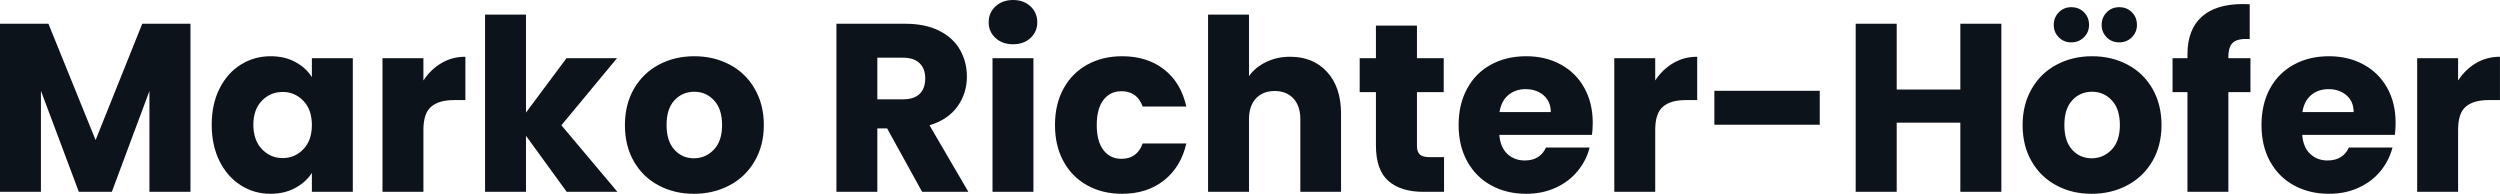 <svg fill="#0D131A" viewBox="0 0 240.074 18.607" height="100%" width="100%" xmlns="http://www.w3.org/2000/svg"><path preserveAspectRatio="none" d="M13.66 2.28L18.29 2.28L18.29 18.42L14.35 18.42L14.35 8.74L10.74 18.42L7.57 18.42L3.93 8.72L3.93 18.42L0 18.42L0 2.28L4.65 2.28L9.18 13.45L13.66 2.28ZM20.33 11.98Q20.33 10.00 21.08 8.51Q21.83 7.01 23.12 6.21Q24.40 5.40 25.99 5.40L25.99 5.40Q27.35 5.40 28.37 5.96Q29.39 6.51 29.95 7.41L29.95 7.41L29.95 5.59L33.88 5.59L33.88 18.42L29.95 18.42L29.95 16.61Q29.37 17.50 28.35 18.05Q27.32 18.61 25.97 18.61L25.97 18.61Q24.40 18.61 23.12 17.79Q21.83 16.97 21.08 15.47Q20.33 13.96 20.33 11.98L20.33 11.98ZM29.95 12.01Q29.95 10.53 29.13 9.68Q28.31 8.83 27.14 8.83L27.14 8.83Q25.97 8.83 25.15 9.67Q24.33 10.51 24.33 11.98L24.33 11.98Q24.33 13.45 25.15 14.32Q25.97 15.18 27.14 15.18L27.14 15.18Q28.31 15.18 29.13 14.33Q29.95 13.48 29.95 12.01L29.95 12.01ZM40.66 7.73Q41.35 6.67 42.39 6.06Q43.42 5.45 44.69 5.45L44.69 5.45L44.69 9.61L43.61 9.61Q42.14 9.61 41.40 10.25Q40.66 10.88 40.66 12.47L40.66 12.47L40.66 18.42L36.73 18.42L36.73 5.59L40.66 5.59L40.66 7.73ZM59.29 18.42L54.42 18.42L50.51 13.04L50.51 18.42L46.58 18.42L46.58 1.40L50.51 1.40L50.51 10.81L54.40 5.59L59.25 5.59L53.91 12.03L59.29 18.42ZM66.63 18.61Q64.75 18.61 63.24 17.80Q61.73 17.00 60.87 15.50Q60.01 14.01 60.01 12.01L60.01 12.01Q60.01 10.03 60.88 8.52Q61.76 7.01 63.27 6.21Q64.79 5.40 66.68 5.40L66.68 5.40Q68.56 5.40 70.08 6.21Q71.60 7.01 72.47 8.52Q73.35 10.03 73.35 12.01L73.35 12.01Q73.35 13.98 72.46 15.49Q71.58 17.00 70.05 17.80Q68.52 18.61 66.63 18.61L66.63 18.61ZM66.63 15.20Q67.76 15.20 68.55 14.37Q69.34 13.55 69.34 12.01L69.34 12.01Q69.34 10.46 68.57 9.64Q67.80 8.81 66.68 8.81L66.68 8.81Q65.53 8.81 64.77 9.63Q64.01 10.44 64.01 12.01L64.01 12.01Q64.01 13.55 64.76 14.37Q65.50 15.20 66.63 15.20L66.63 15.20ZM92.99 18.42L88.55 18.42L85.19 12.33L84.25 12.33L84.25 18.42L80.32 18.42L80.32 2.28L86.92 2.28Q88.83 2.28 90.17 2.94Q91.52 3.61 92.18 4.77Q92.85 5.93 92.85 7.36L92.85 7.36Q92.85 8.97 91.94 10.23Q91.03 11.50 89.26 12.03L89.26 12.03L92.99 18.42ZM84.25 5.54L84.25 9.54L86.69 9.54Q87.77 9.54 88.31 9.02Q88.85 8.49 88.85 7.52L88.85 7.52Q88.85 6.60 88.31 6.07Q87.77 5.54 86.69 5.54L86.69 5.54L84.25 5.54ZM97.29 4.25Q96.25 4.25 95.60 3.65Q94.94 3.04 94.94 2.14L94.94 2.14Q94.94 1.22 95.60 0.61Q96.25 0 97.29 0L97.29 0Q98.30 0 98.96 0.61Q99.61 1.22 99.61 2.14L99.61 2.14Q99.61 3.04 98.96 3.65Q98.30 4.25 97.29 4.25L97.29 4.25ZM95.31 5.59L99.24 5.59L99.24 18.42L95.31 18.42L95.31 5.59ZM101.31 12.01Q101.31 10.00 102.13 8.51Q102.95 7.01 104.41 6.21Q105.87 5.40 107.75 5.40L107.75 5.40Q110.17 5.40 111.79 6.67Q113.41 7.93 113.92 10.23L113.92 10.23L109.73 10.23Q109.20 8.76 107.69 8.76L107.69 8.76Q106.60 8.76 105.96 9.60Q105.32 10.44 105.32 12.01L105.32 12.01Q105.32 13.57 105.96 14.41Q106.60 15.25 107.69 15.25L107.69 15.25Q109.20 15.25 109.73 13.78L109.73 13.78L113.92 13.78Q113.41 16.03 111.78 17.32Q110.15 18.61 107.75 18.61L107.75 18.61Q105.87 18.61 104.41 17.80Q102.95 17.00 102.13 15.50Q101.31 14.01 101.31 12.01L101.31 12.01ZM123.90 5.45Q126.11 5.45 127.44 6.91Q128.78 8.37 128.78 10.92L128.78 10.92L128.78 18.42L124.87 18.42L124.87 11.45Q124.87 10.17 124.20 9.45Q123.53 8.74 122.41 8.74L122.41 8.74Q121.28 8.74 120.61 9.45Q119.94 10.17 119.94 11.45L119.94 11.45L119.94 18.42L116.01 18.42L116.01 1.40L119.94 1.40L119.94 7.31Q120.54 6.46 121.58 5.96Q122.61 5.45 123.90 5.45L123.90 5.45ZM137.26 15.09L138.67 15.09L138.67 18.42L136.67 18.42Q134.53 18.42 133.33 17.38Q132.13 16.33 132.13 13.96L132.13 13.96L132.13 8.85L130.57 8.85L130.57 5.59L132.13 5.59L132.13 2.46L136.07 2.46L136.07 5.59L138.64 5.59L138.64 8.85L136.07 8.85L136.07 14.01Q136.07 14.58 136.34 14.83Q136.62 15.09 137.26 15.09L137.26 15.09ZM152.95 11.80Q152.95 12.35 152.88 12.95L152.88 12.95L143.98 12.95Q144.07 14.14 144.75 14.78Q145.43 15.41 146.42 15.41L146.42 15.41Q147.89 15.41 148.46 14.17L148.46 14.17L152.65 14.17Q152.33 15.43 151.49 16.44Q150.65 17.46 149.38 18.03Q148.12 18.61 146.56 18.61L146.56 18.61Q144.67 18.61 143.20 17.80Q141.73 17.00 140.90 15.50Q140.07 14.01 140.07 12.01L140.07 12.01Q140.07 10.00 140.89 8.51Q141.70 7.01 143.17 6.21Q144.65 5.40 146.56 5.40L146.56 5.40Q148.42 5.40 149.87 6.19Q151.32 6.97 152.13 8.42Q152.95 9.87 152.95 11.80L152.95 11.80ZM144.00 10.76L148.92 10.76Q148.92 9.75 148.23 9.15Q147.54 8.56 146.51 8.56L146.51 8.56Q145.52 8.56 144.84 9.13Q144.16 9.71 144.00 10.76L144.00 10.76ZM158.95 7.73Q159.64 6.67 160.68 6.06Q161.71 5.45 162.98 5.45L162.98 5.45L162.98 9.61L161.90 9.61Q160.42 9.61 159.69 10.25Q158.95 10.88 158.95 12.47L158.95 12.47L158.95 18.42L155.02 18.42L155.02 5.59L158.95 5.59L158.95 7.73ZM164.63 8.72L174.75 8.72L174.75 11.98L164.63 11.98L164.63 8.72ZM188.25 2.28L192.19 2.28L192.19 18.42L188.25 18.42L188.25 11.78L182.14 11.78L182.14 18.42L178.20 18.42L178.20 2.28L182.14 2.28L182.14 8.60L188.25 8.60L188.25 2.28ZM200.86 18.61Q198.97 18.61 197.47 17.80Q195.96 17.00 195.10 15.50Q194.23 14.01 194.23 12.01L194.23 12.01Q194.23 10.03 195.11 8.52Q195.98 7.01 197.50 6.21Q199.02 5.40 200.90 5.40L200.90 5.40Q202.79 5.40 204.31 6.21Q205.83 7.01 206.70 8.52Q207.57 10.03 207.57 12.01L207.57 12.01Q207.57 13.98 206.69 15.49Q205.80 17.00 204.27 17.80Q202.74 18.61 200.86 18.61L200.86 18.61ZM200.86 15.20Q201.99 15.20 202.78 14.37Q203.57 13.55 203.57 12.01L203.57 12.01Q203.57 10.46 202.80 9.64Q202.03 8.81 200.90 8.81L200.90 8.81Q199.75 8.81 199.00 9.63Q198.24 10.44 198.24 12.01L198.24 12.01Q198.24 13.55 198.98 14.37Q199.73 15.20 200.86 15.20L200.86 15.20ZM198.90 4.07Q198.19 4.07 197.71 3.59Q197.22 3.10 197.22 2.39L197.22 2.39Q197.22 1.68 197.71 1.18Q198.19 0.69 198.90 0.69L198.90 0.69Q199.64 0.69 200.12 1.17Q200.61 1.66 200.61 2.39L200.61 2.39Q200.61 3.10 200.11 3.59Q199.62 4.07 198.90 4.07L198.90 4.07ZM203.50 4.07Q202.79 4.07 202.31 3.59Q201.82 3.10 201.82 2.39L201.82 2.39Q201.82 1.68 202.31 1.18Q202.79 0.69 203.50 0.69L203.50 0.69Q204.24 0.69 204.72 1.17Q205.21 1.66 205.21 2.39L205.21 2.39Q205.21 3.10 204.71 3.59Q204.22 4.07 203.50 4.07L203.50 4.07ZM216.11 5.59L216.11 8.85L213.99 8.85L213.99 18.42L210.06 18.42L210.06 8.85L208.63 8.85L208.63 5.59L210.06 5.59L210.06 5.22Q210.06 2.85 211.42 1.62Q212.77 0.39 215.39 0.39L215.39 0.39Q215.83 0.39 216.04 0.41L216.04 0.41L216.04 3.75Q214.91 3.68 214.45 4.07Q213.99 4.46 213.99 5.47L213.99 5.47L213.99 5.59L216.11 5.59ZM230.05 11.80Q230.05 12.35 229.98 12.95L229.98 12.95L221.08 12.95Q221.17 14.14 221.85 14.78Q222.52 15.41 223.51 15.41L223.51 15.41Q224.99 15.41 225.56 14.17L225.56 14.17L229.75 14.17Q229.42 15.43 228.59 16.44Q227.75 17.46 226.48 18.03Q225.22 18.61 223.65 18.61L223.65 18.61Q221.77 18.61 220.29 17.80Q218.82 17.00 217.99 15.50Q217.17 14.01 217.17 12.01L217.17 12.01Q217.17 10.00 217.98 8.51Q218.80 7.01 220.27 6.21Q221.74 5.40 223.65 5.40L223.65 5.40Q225.51 5.40 226.96 6.19Q228.41 6.97 229.23 8.42Q230.05 9.87 230.05 11.80L230.05 11.80ZM221.10 10.76L226.02 10.76Q226.02 9.75 225.33 9.15Q224.64 8.56 223.61 8.56L223.61 8.56Q222.62 8.56 221.94 9.13Q221.26 9.71 221.10 10.76L221.10 10.76ZM236.05 7.73Q236.74 6.67 237.77 6.06Q238.81 5.45 240.07 5.45L240.07 5.45L240.07 9.61L238.99 9.61Q237.52 9.61 236.78 10.25Q236.05 10.88 236.05 12.47L236.05 12.47L236.05 18.42L232.12 18.42L232.12 5.59L236.05 5.59L236.05 7.73Z"></path></svg>